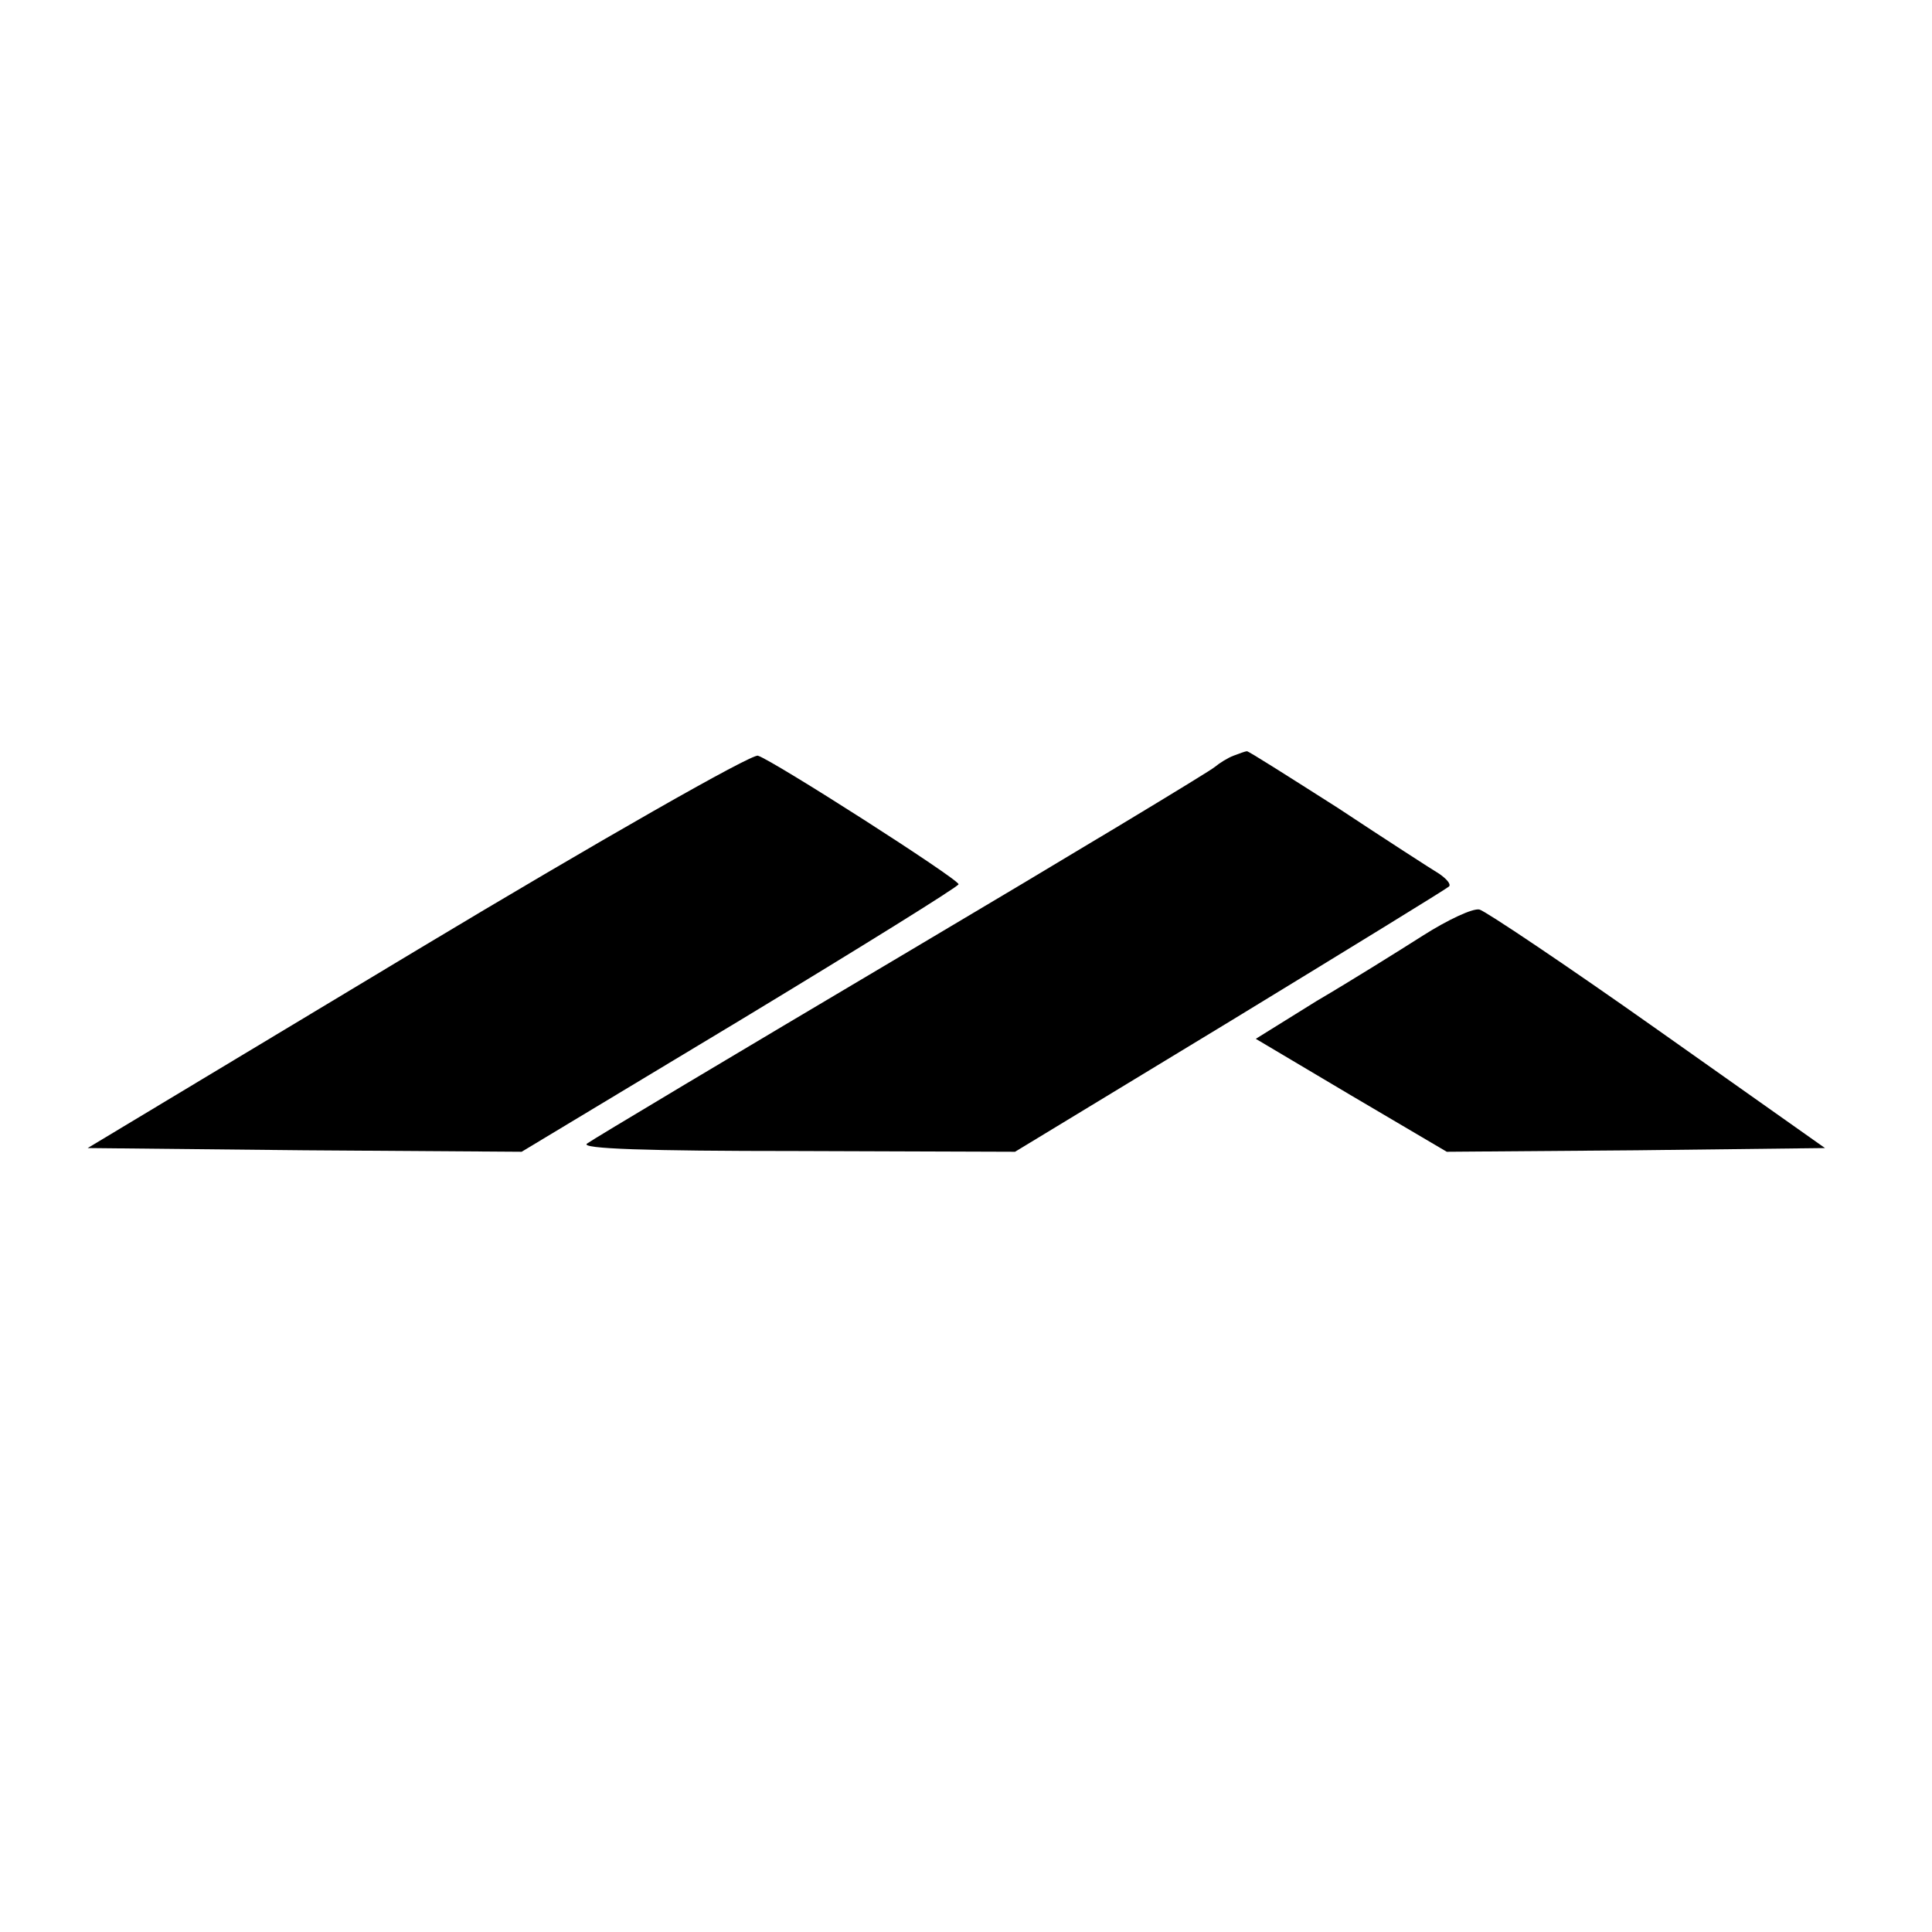 <?xml version="1.0" standalone="no"?>
<!DOCTYPE svg PUBLIC "-//W3C//DTD SVG 20010904//EN"
 "http://www.w3.org/TR/2001/REC-SVG-20010904/DTD/svg10.dtd">
<svg version="1.0" xmlns="http://www.w3.org/2000/svg"
 width="260pt" height="260pt" viewBox="0 0 260 260"
 preserveAspectRatio="xMidYMid meet">
<g transform="translate(0,260) scale(0.1,-0.1)"
fill="#000000" stroke="none">
<path d="M562 1322 l-444 -267 292 -3 292 -2 294 177 c162 98 294 180 294 183
0 7 -250 167 -270 173 -8 3 -215 -115 -458 -261z"/>
<path d="M1660 1583 c-8 -3 -19 -10 -25 -15 -5 -5 -194 -119 -420 -253 -226
-134 -417 -248 -425 -254 -10 -7 81 -10 281 -10 l295 -1 290 176 c159 97 291
178 294 181 3 3 -3 10 -13 17 -10 6 -72 46 -137 89 -66 42 -121 77 -122 76 -2
0 -10 -3 -18 -6z"/>
<path d="M1915 1341 c-33 -21 -97 -61 -143 -88 l-82 -51 128 -76 129 -76 255
2 254 3 -225 159 c-123 87 -232 160 -240 162 -9 2 -43 -14 -76 -35z"/>
</g>
</svg>
